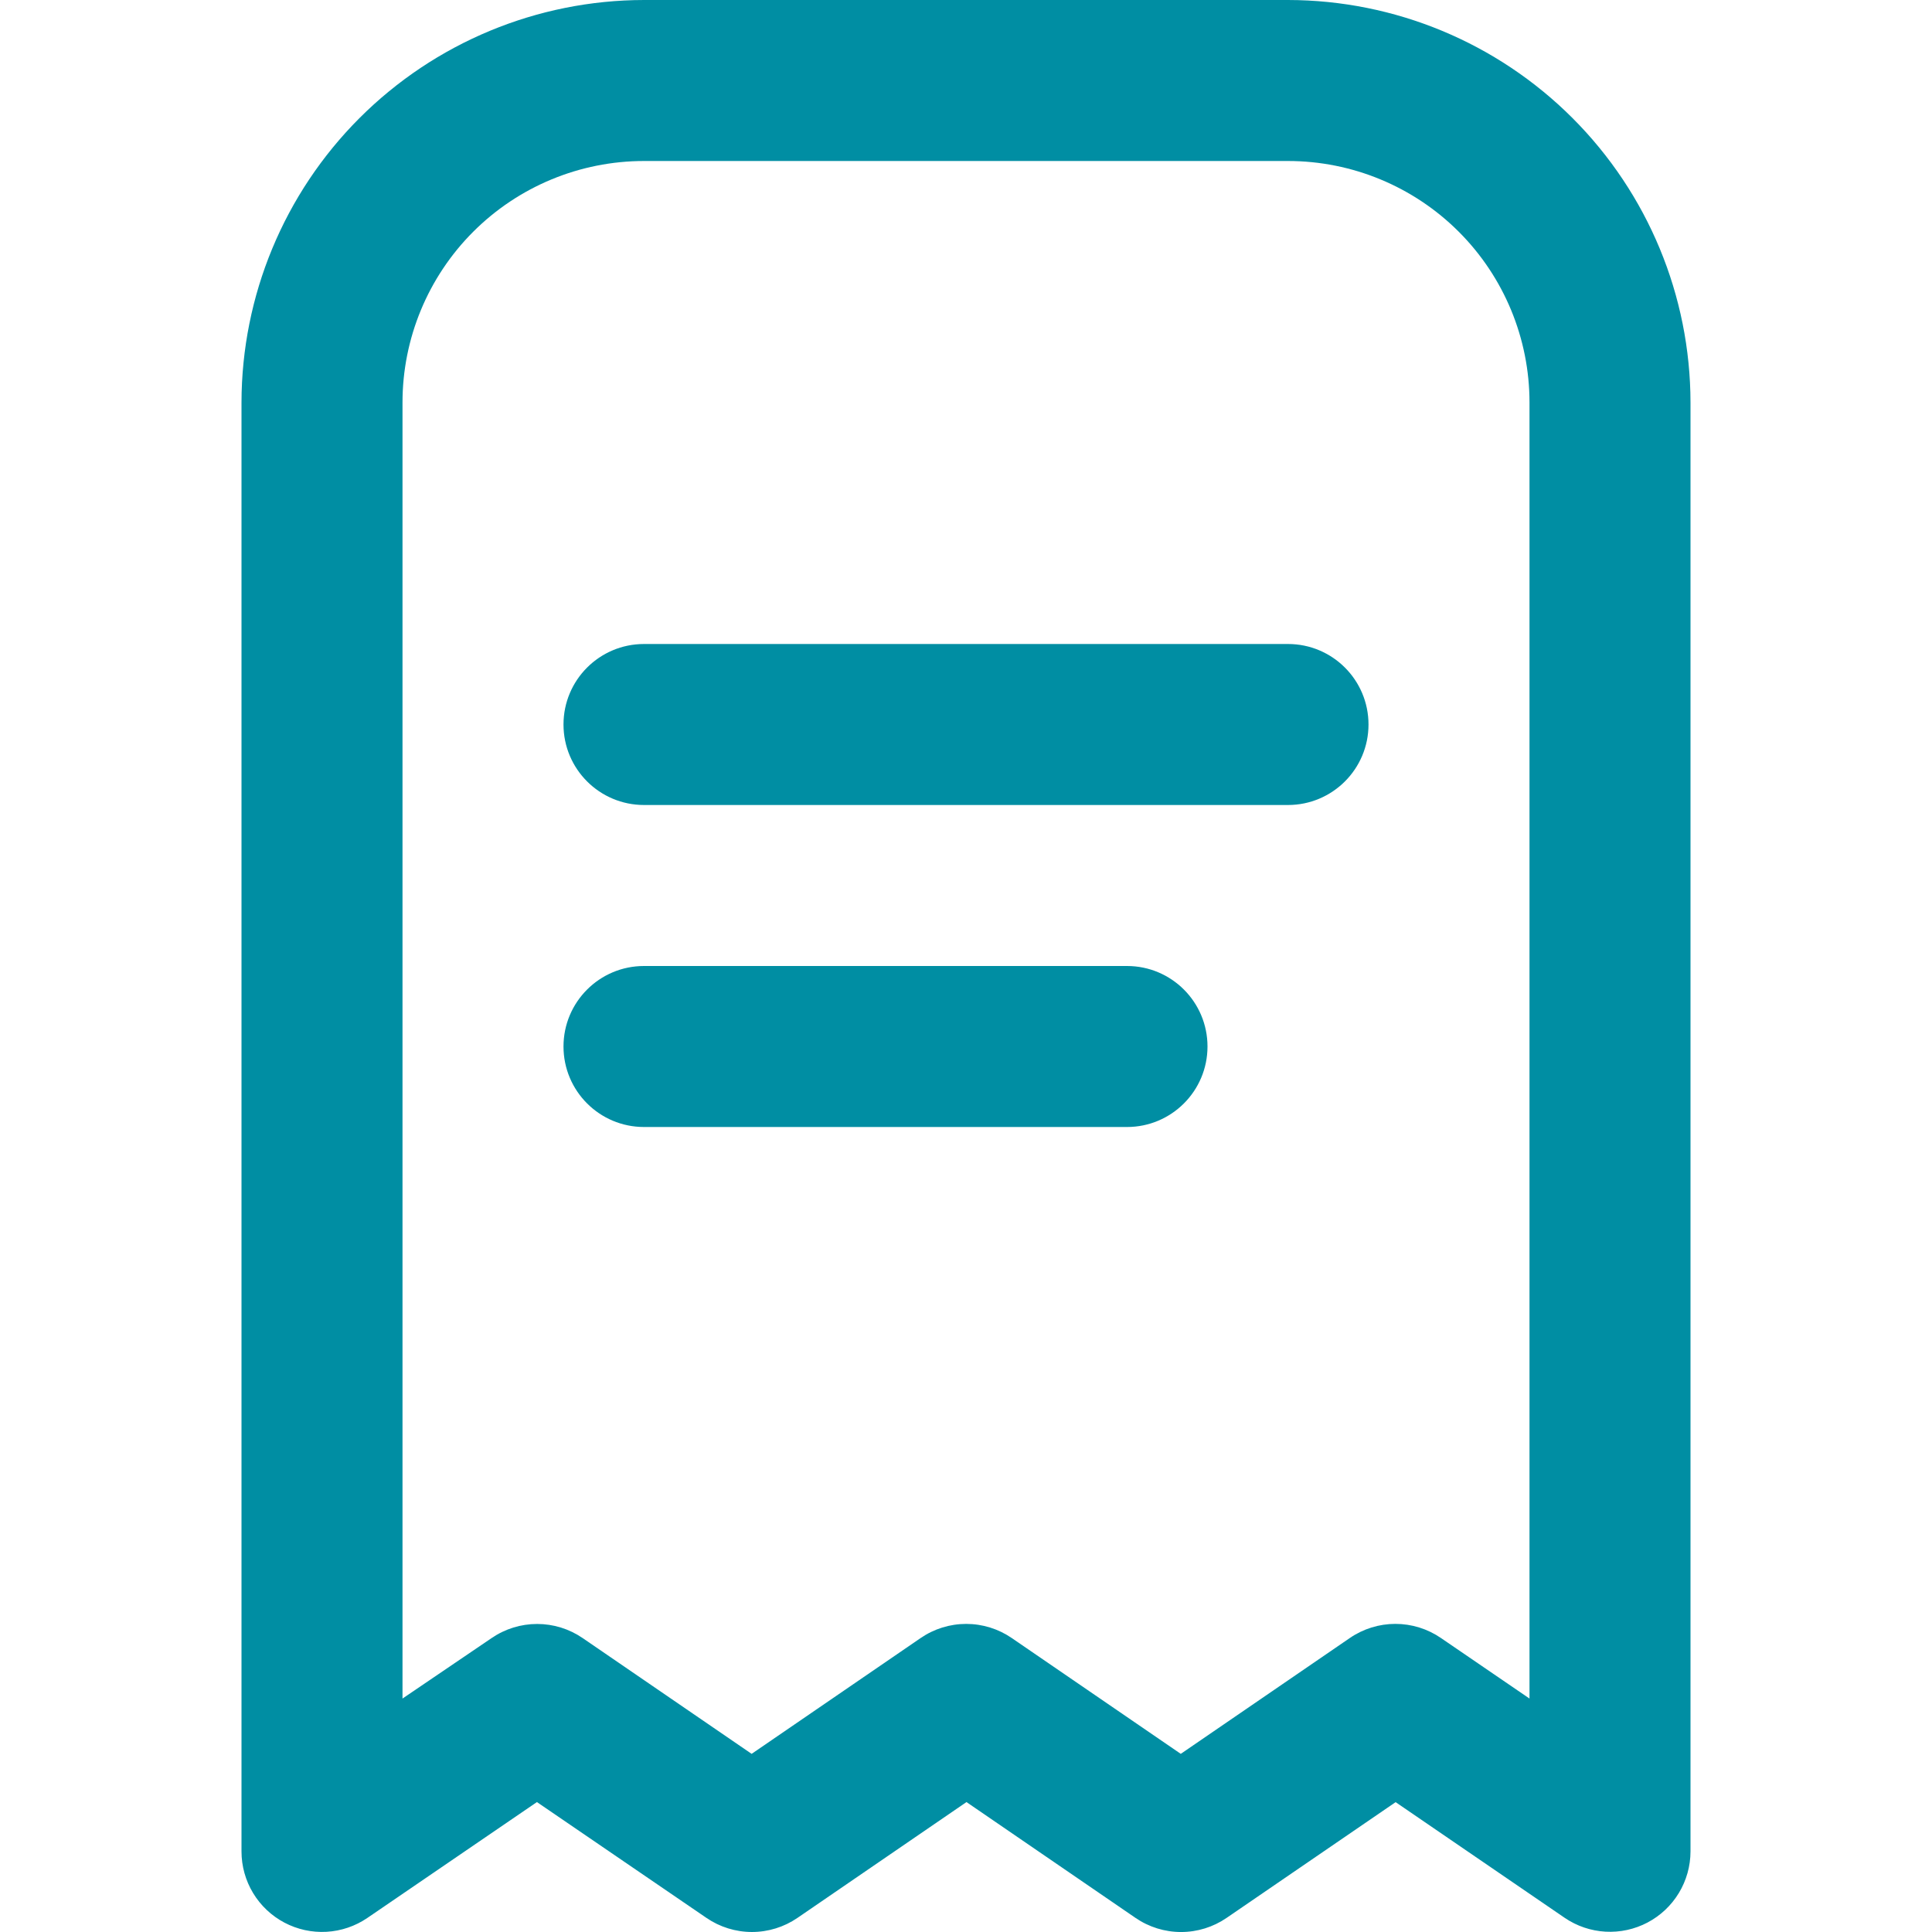 <svg width="512" height="512" viewBox="0 0 512 512" fill="none" xmlns="http://www.w3.org/2000/svg">
<g clip-path="url(#clip0_1213_70)">
<path d="M341.333 0H170.667C142.387 0.034 115.276 11.283 95.279 31.279C75.283 51.276 64.034 78.387 64 106.667V490.667C64.003 494.547 65.064 498.353 67.07 501.675C69.075 504.997 71.948 507.709 75.38 509.519C78.812 511.33 82.673 512.17 86.547 511.949C90.421 511.728 94.161 510.455 97.365 508.267L142.293 477.568L187.221 508.267C190.771 510.697 194.973 511.998 199.275 511.998C203.577 511.998 207.778 510.697 211.328 508.267L256.128 477.568L300.928 508.267C304.48 510.702 308.685 512.005 312.992 512.005C317.299 512.005 321.504 510.702 325.056 508.267L369.856 477.589L414.656 508.245C417.859 510.427 421.595 511.695 425.464 511.914C429.332 512.132 433.188 511.293 436.616 509.486C440.043 507.679 442.914 504.972 444.92 501.656C446.926 498.341 447.99 494.542 448 490.667V106.667C447.966 78.387 436.717 51.276 416.721 31.279C396.724 11.283 369.613 0.034 341.333 0ZM405.333 450.133L381.867 434.091C378.313 431.651 374.103 430.345 369.792 430.345C365.481 430.345 361.271 431.651 357.717 434.091L312.917 464.789L268.117 434.091C264.566 431.655 260.36 430.352 256.053 430.352C251.747 430.352 247.541 431.655 243.989 434.091L199.189 464.789L154.389 434.091C150.842 431.665 146.644 430.367 142.347 430.367C138.049 430.367 133.851 431.665 130.304 434.091L106.667 450.133V106.667C106.667 89.693 113.41 73.414 125.412 61.412C137.414 49.41 153.693 42.667 170.667 42.667H341.333C358.307 42.667 374.586 49.41 386.588 61.412C398.591 73.414 405.333 89.693 405.333 106.667V450.133Z" fill="#008EA3"/>
<path d="M341.333 170.667H170.667C158.885 170.667 149.333 180.218 149.333 192C149.333 203.782 158.885 213.333 170.667 213.333H341.333C353.115 213.333 362.667 203.782 362.667 192C362.667 180.218 353.115 170.667 341.333 170.667Z" fill="#008EA3"/>
<path d="M298.667 256H170.667C158.885 256 149.333 265.551 149.333 277.333C149.333 289.115 158.885 298.667 170.667 298.667H298.667C310.449 298.667 320 289.115 320 277.333C320 265.551 310.449 256 298.667 256Z" fill="#008EA3"/>
</g>
<defs>
<clipPath id="clip0_1213_70">
<rect width="512" height="512" fill="white"/>
</clipPath>
</defs>
</svg>
